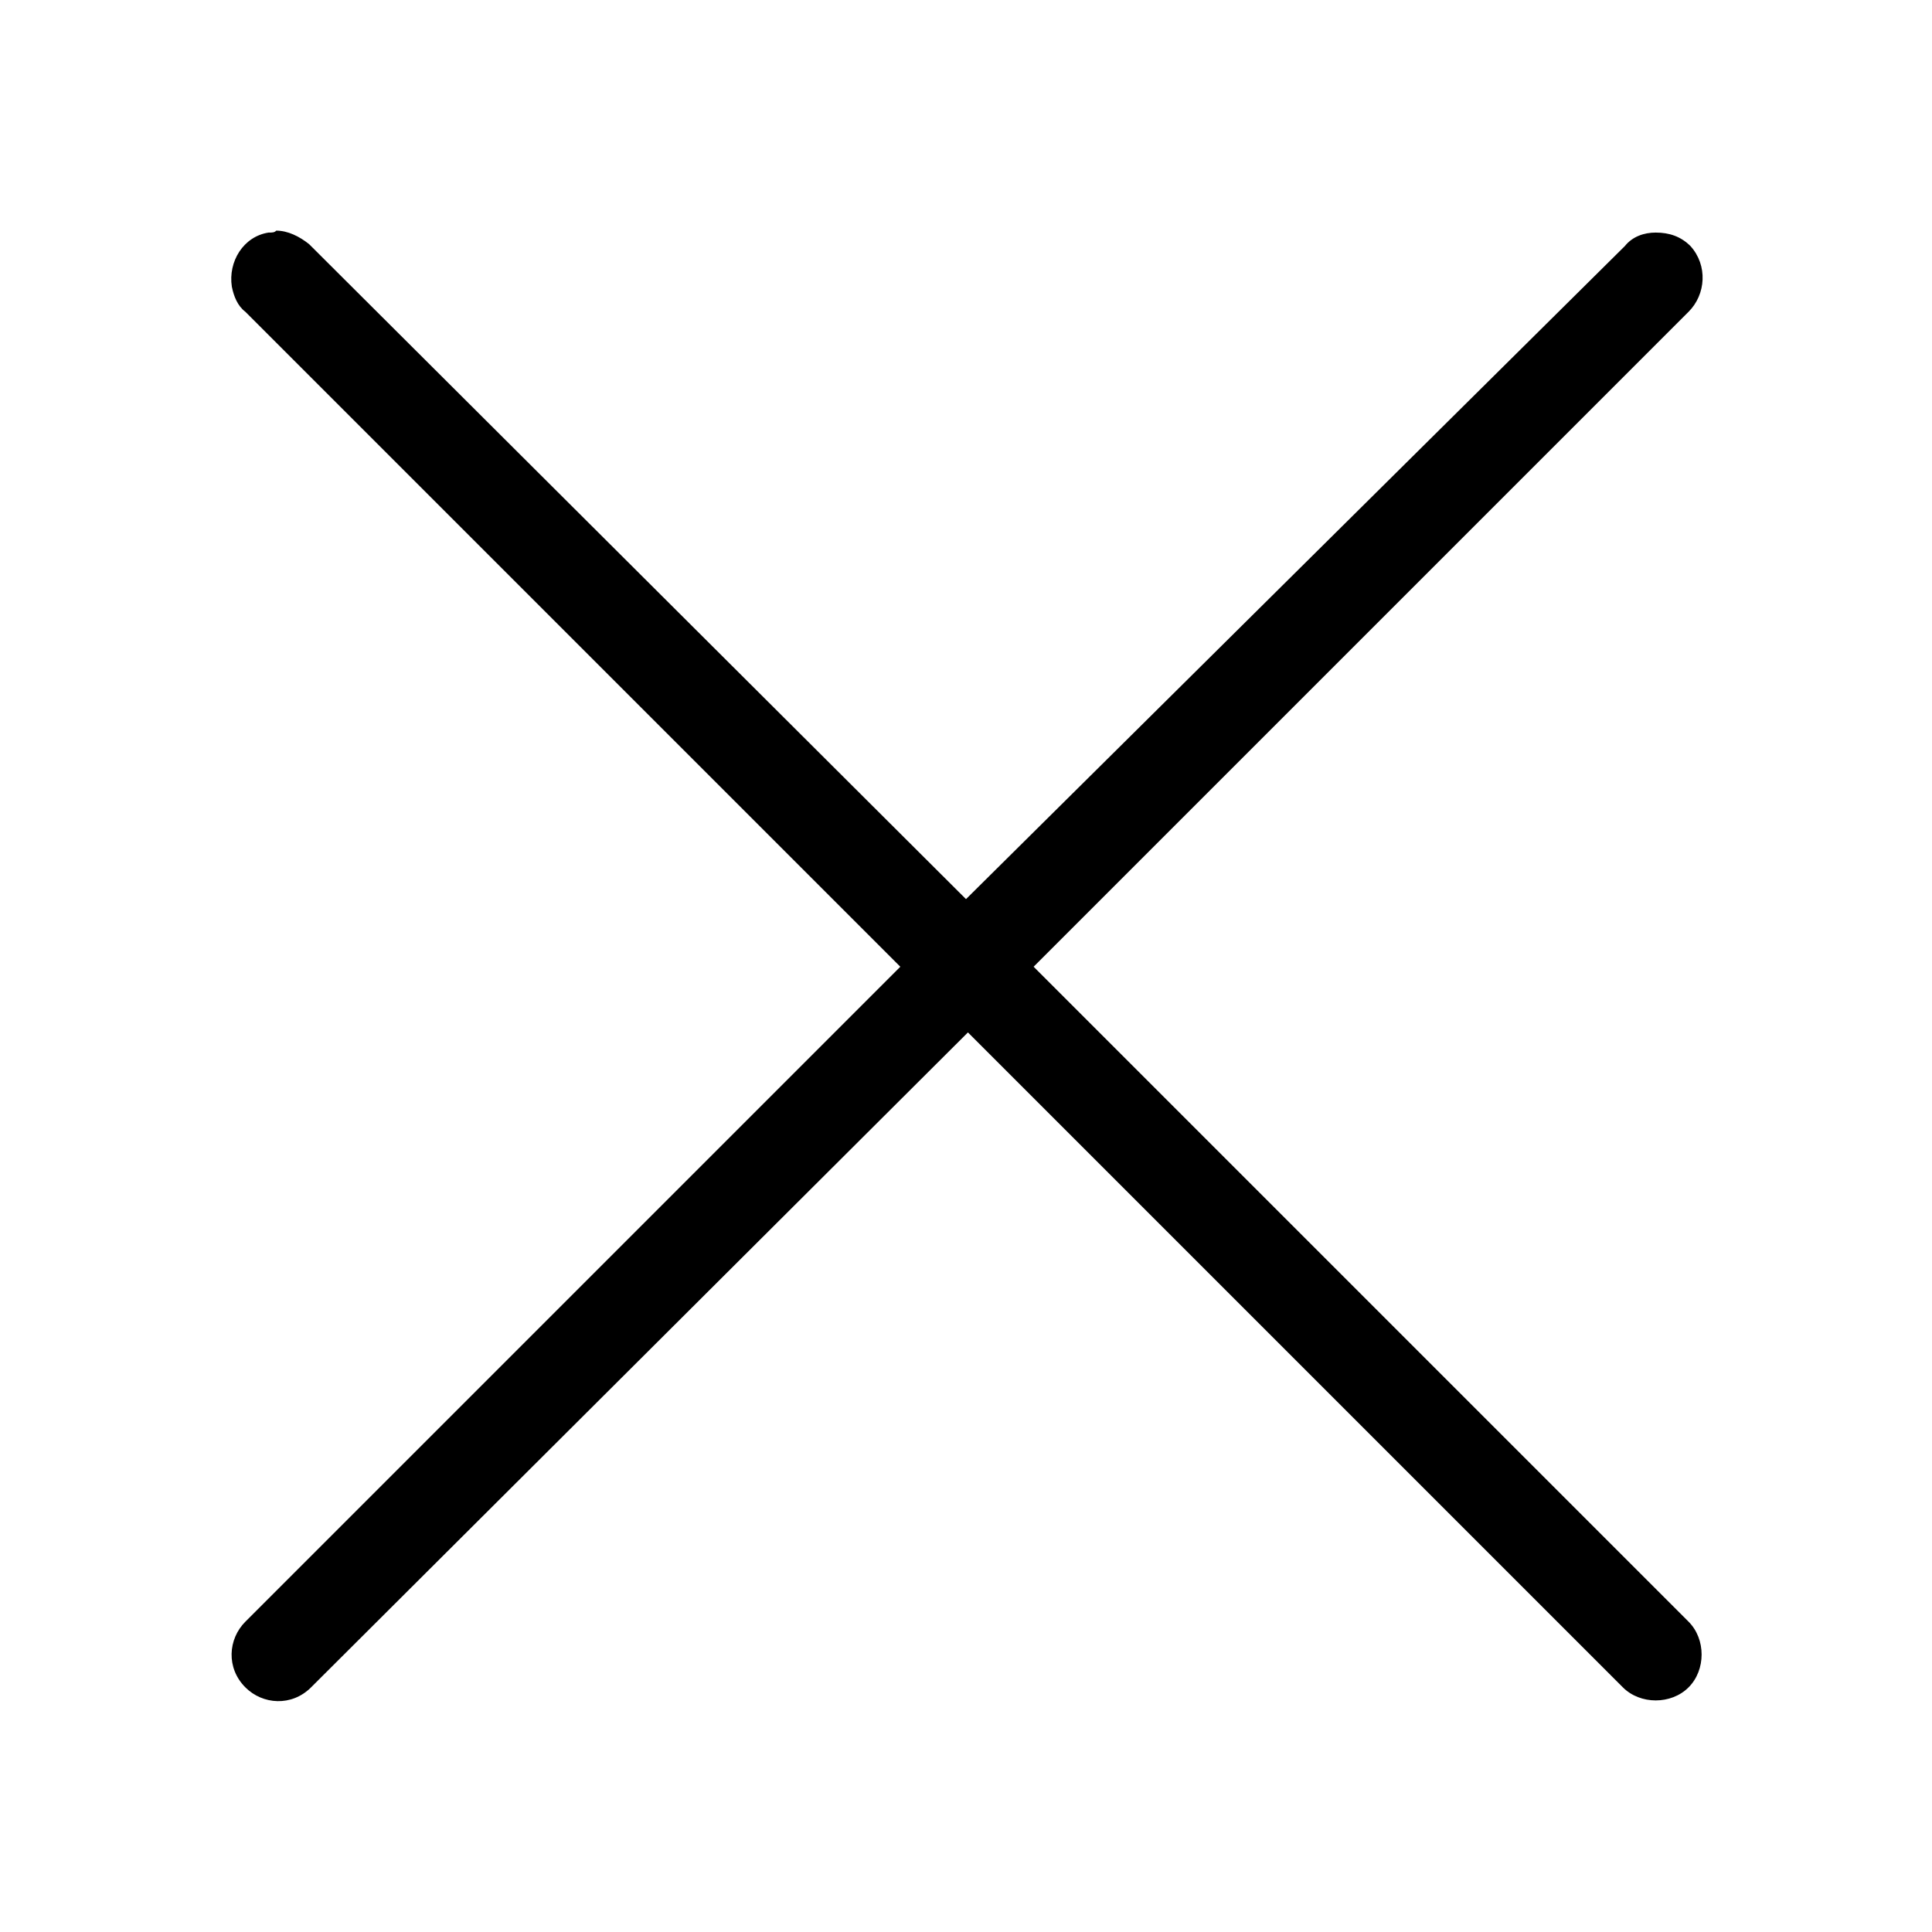 <?xml version="1.0" encoding="utf-8"?>
<!-- Generator: Adobe Illustrator 25.2.0, SVG Export Plug-In . SVG Version: 6.00 Build 0)  -->
<svg version="1.1"
	 id="Ebene_1" xmlns:cc="http://creativecommons.org/ns#" xmlns:dc="http://purl.org/dc/elements/1.1/" xmlns:inkscape="http://www.inkscape.org/namespaces/inkscape" xmlns:rdf="http://www.w3.org/1999/02/22-rdf-syntax-ns#" xmlns:sodipodi="http://sodipodi.sourceforge.net/DTD/sodipodi-0.dtd" xmlns:svg="http://www.w3.org/2000/svg"
	 xmlns="http://www.w3.org/2000/svg" xmlns:xlink="http://www.w3.org/1999/xlink" x="0px" y="0px" viewBox="0 0 100 100"
	 style="enable-background:new 0 0 100 100;" xml:space="preserve">
<style type="text/css">
	.st0{fill-rule:evenodd;clip-rule:evenodd;}
</style>
<g transform="translate(0,-952.362)">
	<path class="st0" d="M13.9,964.4c-1.3,0.2-2.1,1.5-1.9,2.8c0.1,0.5,0.3,1,0.7,1.3l33.9,33.9l-33.9,33.9c-0.9,0.9-1,2.4,0,3.4
		c0.9,0.9,2.4,1,3.4,0l34-33.9l33.9,33.9c0.9,0.9,2.5,0.9,3.4,0c0.9-0.9,0.9-2.5,0-3.4c0,0,0,0,0,0l-33.9-33.9l33.9-33.9
		c0.9-0.9,1-2.4,0.1-3.4c-0.5-0.5-1.1-0.7-1.8-0.7c-0.6,0-1.2,0.2-1.6,0.7L50,998.9l-34-33.9c-0.5-0.4-1.1-0.7-1.7-0.7
		C14.2,964.4,14.1,964.4,13.9,964.4z"/>
</g>
</svg>
